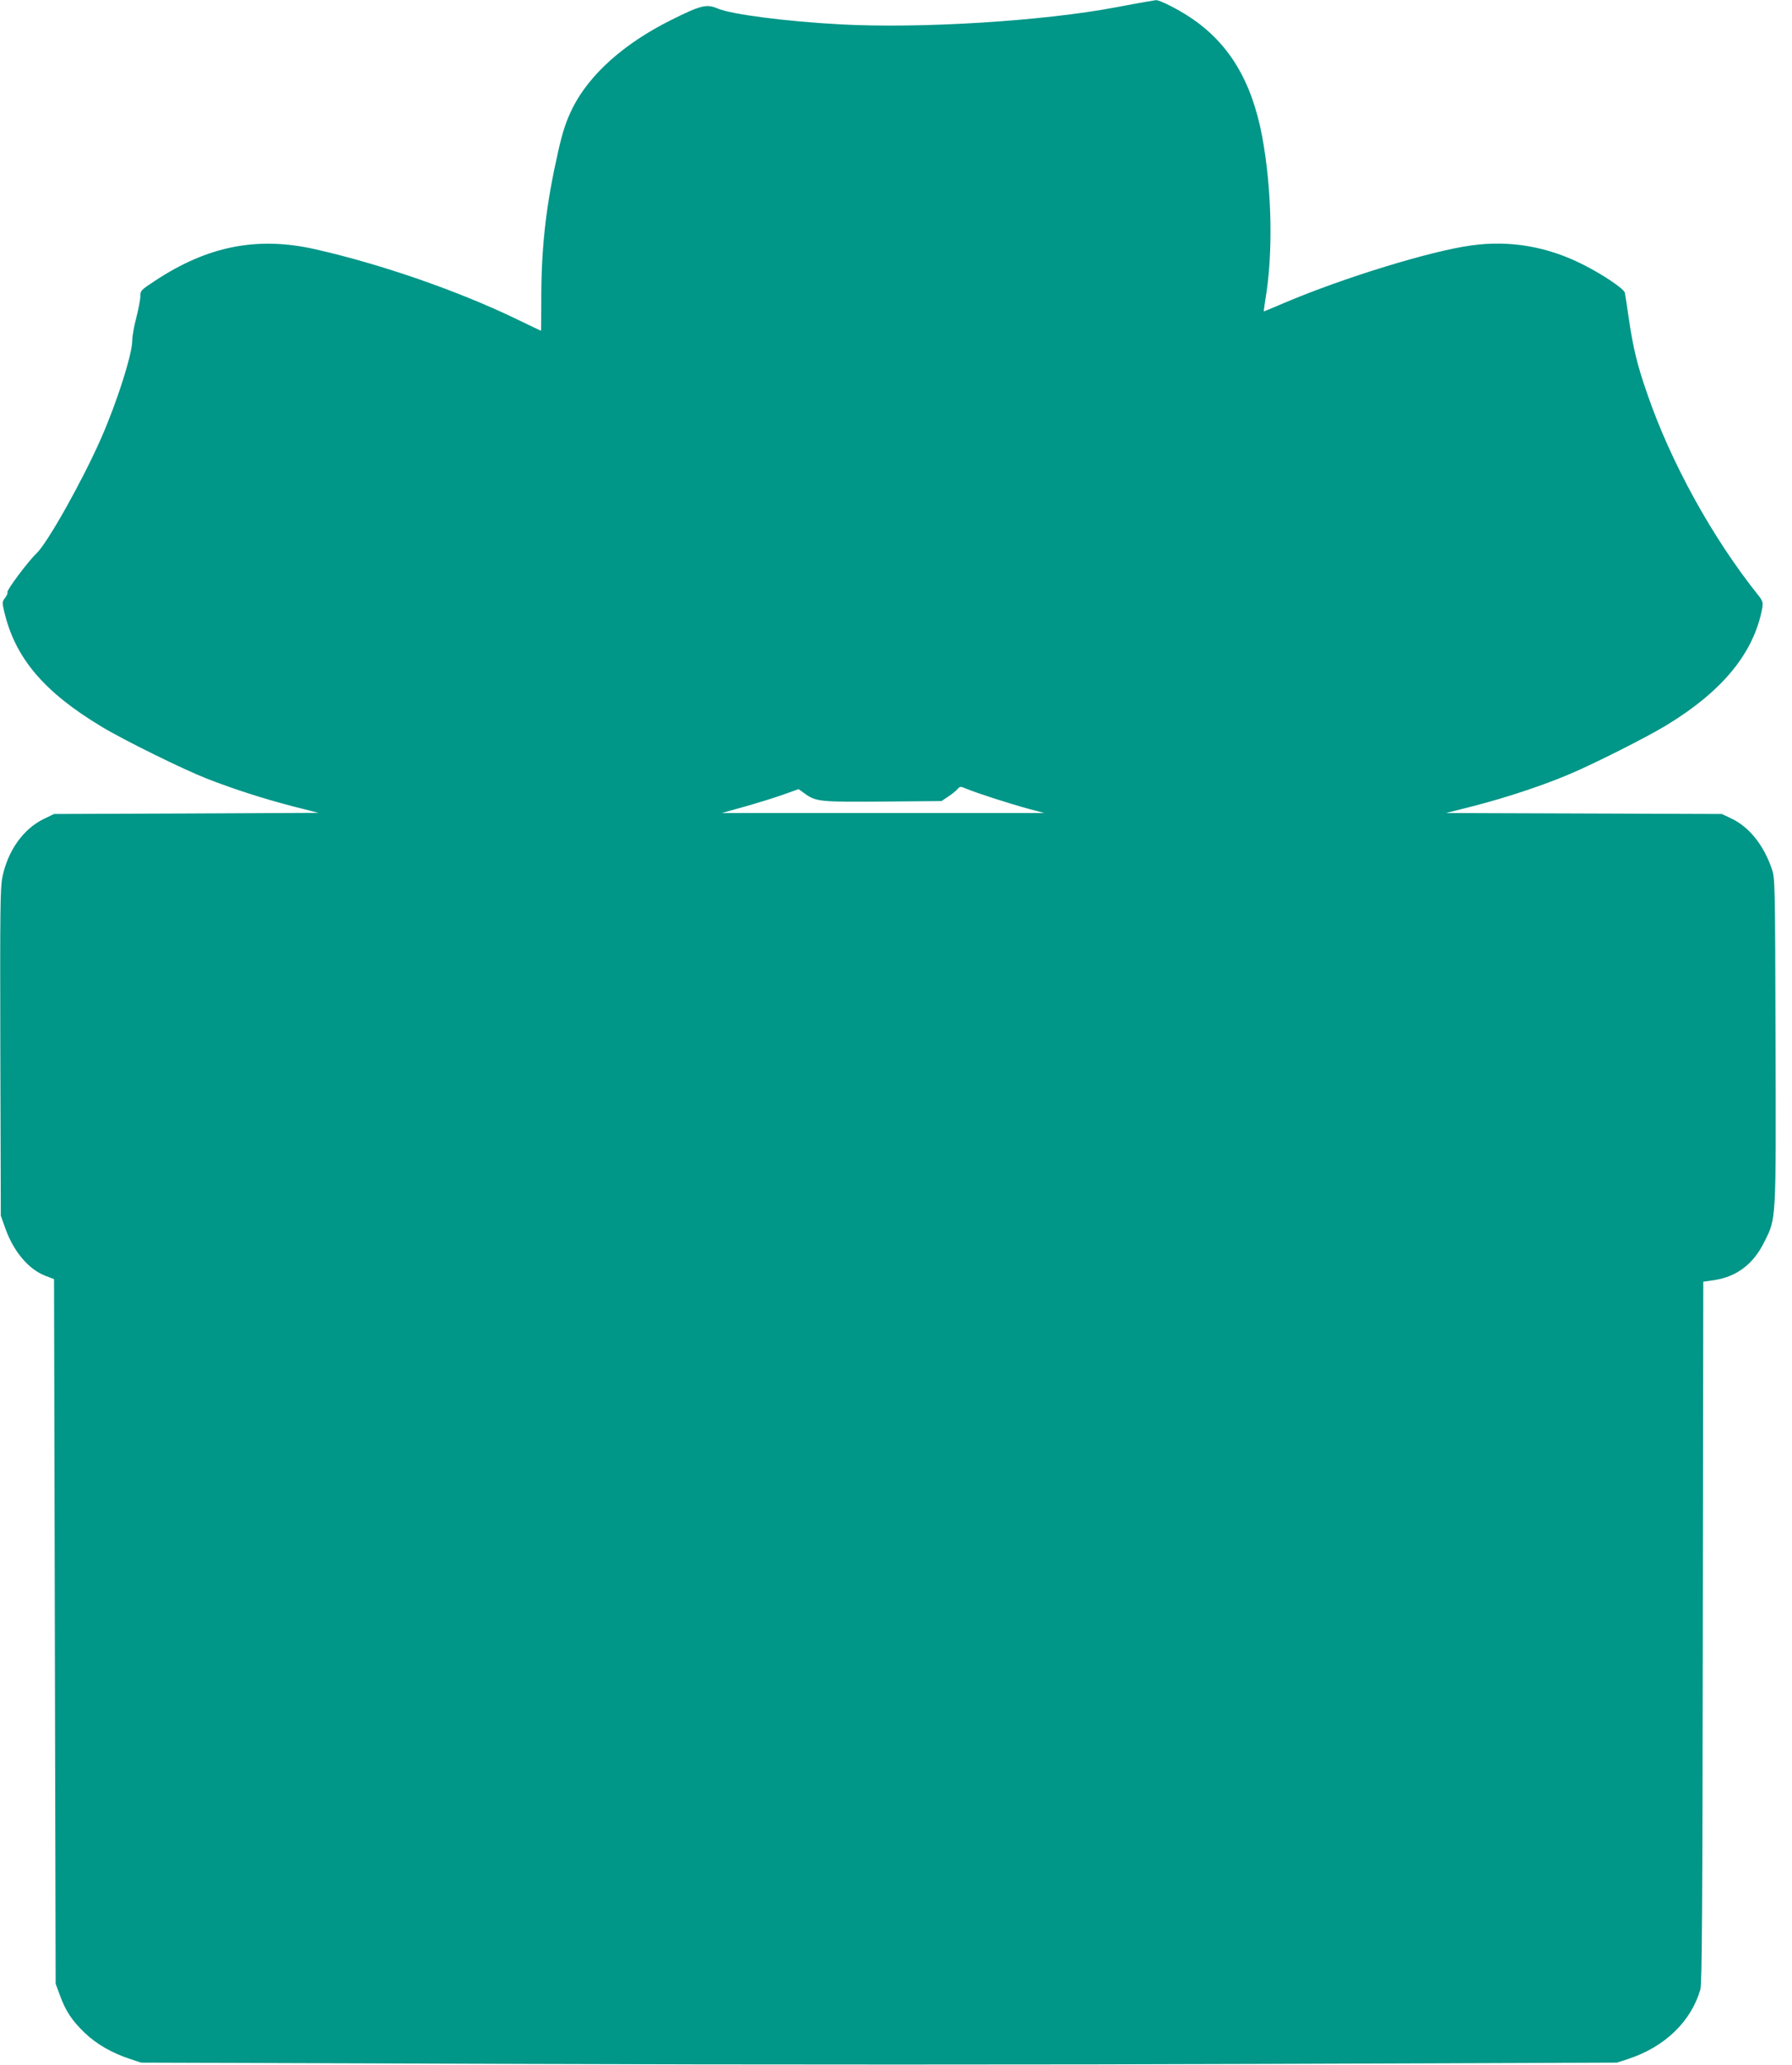 <?xml version="1.0" standalone="no"?>
<!DOCTYPE svg PUBLIC "-//W3C//DTD SVG 20010904//EN"
 "http://www.w3.org/TR/2001/REC-SVG-20010904/DTD/svg10.dtd">
<svg version="1.0" xmlns="http://www.w3.org/2000/svg"
 width="1111pt" height="1280pt" viewBox="0 0 1111 1280"
 preserveAspectRatio="xMidYMid meet">
<g transform="translate(0,1280) scale(0.1,-0.1)"
fill="#009688" stroke="none">
<path d="M7100 12788 c-30 -5 -111 -20 -180 -33 -453 -86 -1214 -133 -1710
-106 -336 18 -676 62 -760 98 -70 30 -105 21 -295 -74 -287 -144 -499 -333
-604 -540 -40 -80 -63 -149 -91 -274 -72 -318 -102 -570 -104 -876 0 -128 -1
-233 -2 -233 -1 0 -71 33 -155 74 -361 174 -837 339 -1244 431 -358 81 -666
21 -992 -194 -90 -59 -93 -62 -93 -98 0 -21 -12 -81 -25 -132 -14 -52 -25
-116 -25 -141 0 -85 -94 -381 -193 -606 -115 -262 -333 -650 -400 -713 -52
-49 -188 -231 -181 -242 3 -5 -4 -20 -14 -34 -19 -24 -19 -29 -6 -85 67 -287
246 -499 604 -714 141 -85 507 -265 655 -323 173 -67 348 -123 536 -172 l154
-39 -820 -4 -820 -3 -66 -32 c-126 -62 -221 -197 -254 -359 -14 -70 -15 -197
-13 -1089 l3 -1010 28 -78 c51 -145 146 -256 250 -295 l52 -20 5 -2183 5
-2184 27 -73 c35 -97 76 -158 156 -234 73 -69 168 -123 277 -159 l70 -23 2367
-8 c1301 -5 3360 -5 4575 0 l2208 8 70 23 c226 74 390 232 447 431 10 36 13
500 15 2215 l3 2171 69 10 c140 22 242 100 309 236 75 150 73 115 70 1248 -3
994 -3 1006 -24 1067 -51 148 -141 259 -252 311 l-57 27 -855 3 -855 3 170 43
c202 52 429 127 596 198 154 65 475 227 599 302 351 213 545 451 596 729 5 33
2 43 -23 75 -285 356 -545 826 -692 1256 -60 172 -86 281 -111 451 -12 83 -24
159 -26 170 -4 24 -134 112 -259 175 -221 112 -453 152 -692 119 -252 -34
-792 -200 -1155 -354 -70 -30 -130 -55 -132 -55 -2 0 3 33 9 73 49 283 41 685
-20 1012 -65 345 -207 579 -447 738 -82 54 -190 108 -212 106 -6 -1 -36 -6
-66 -11z m-939 -4936 c68 -22 167 -52 219 -66 l95 -25 -1000 0 -1000 0 143 40
c78 22 185 55 238 74 l95 34 39 -28 c69 -50 95 -52 486 -49 l361 3 42 28 c23
15 49 36 58 47 15 17 17 17 58 0 23 -10 98 -36 166 -58z"/>
</g>
</svg>
